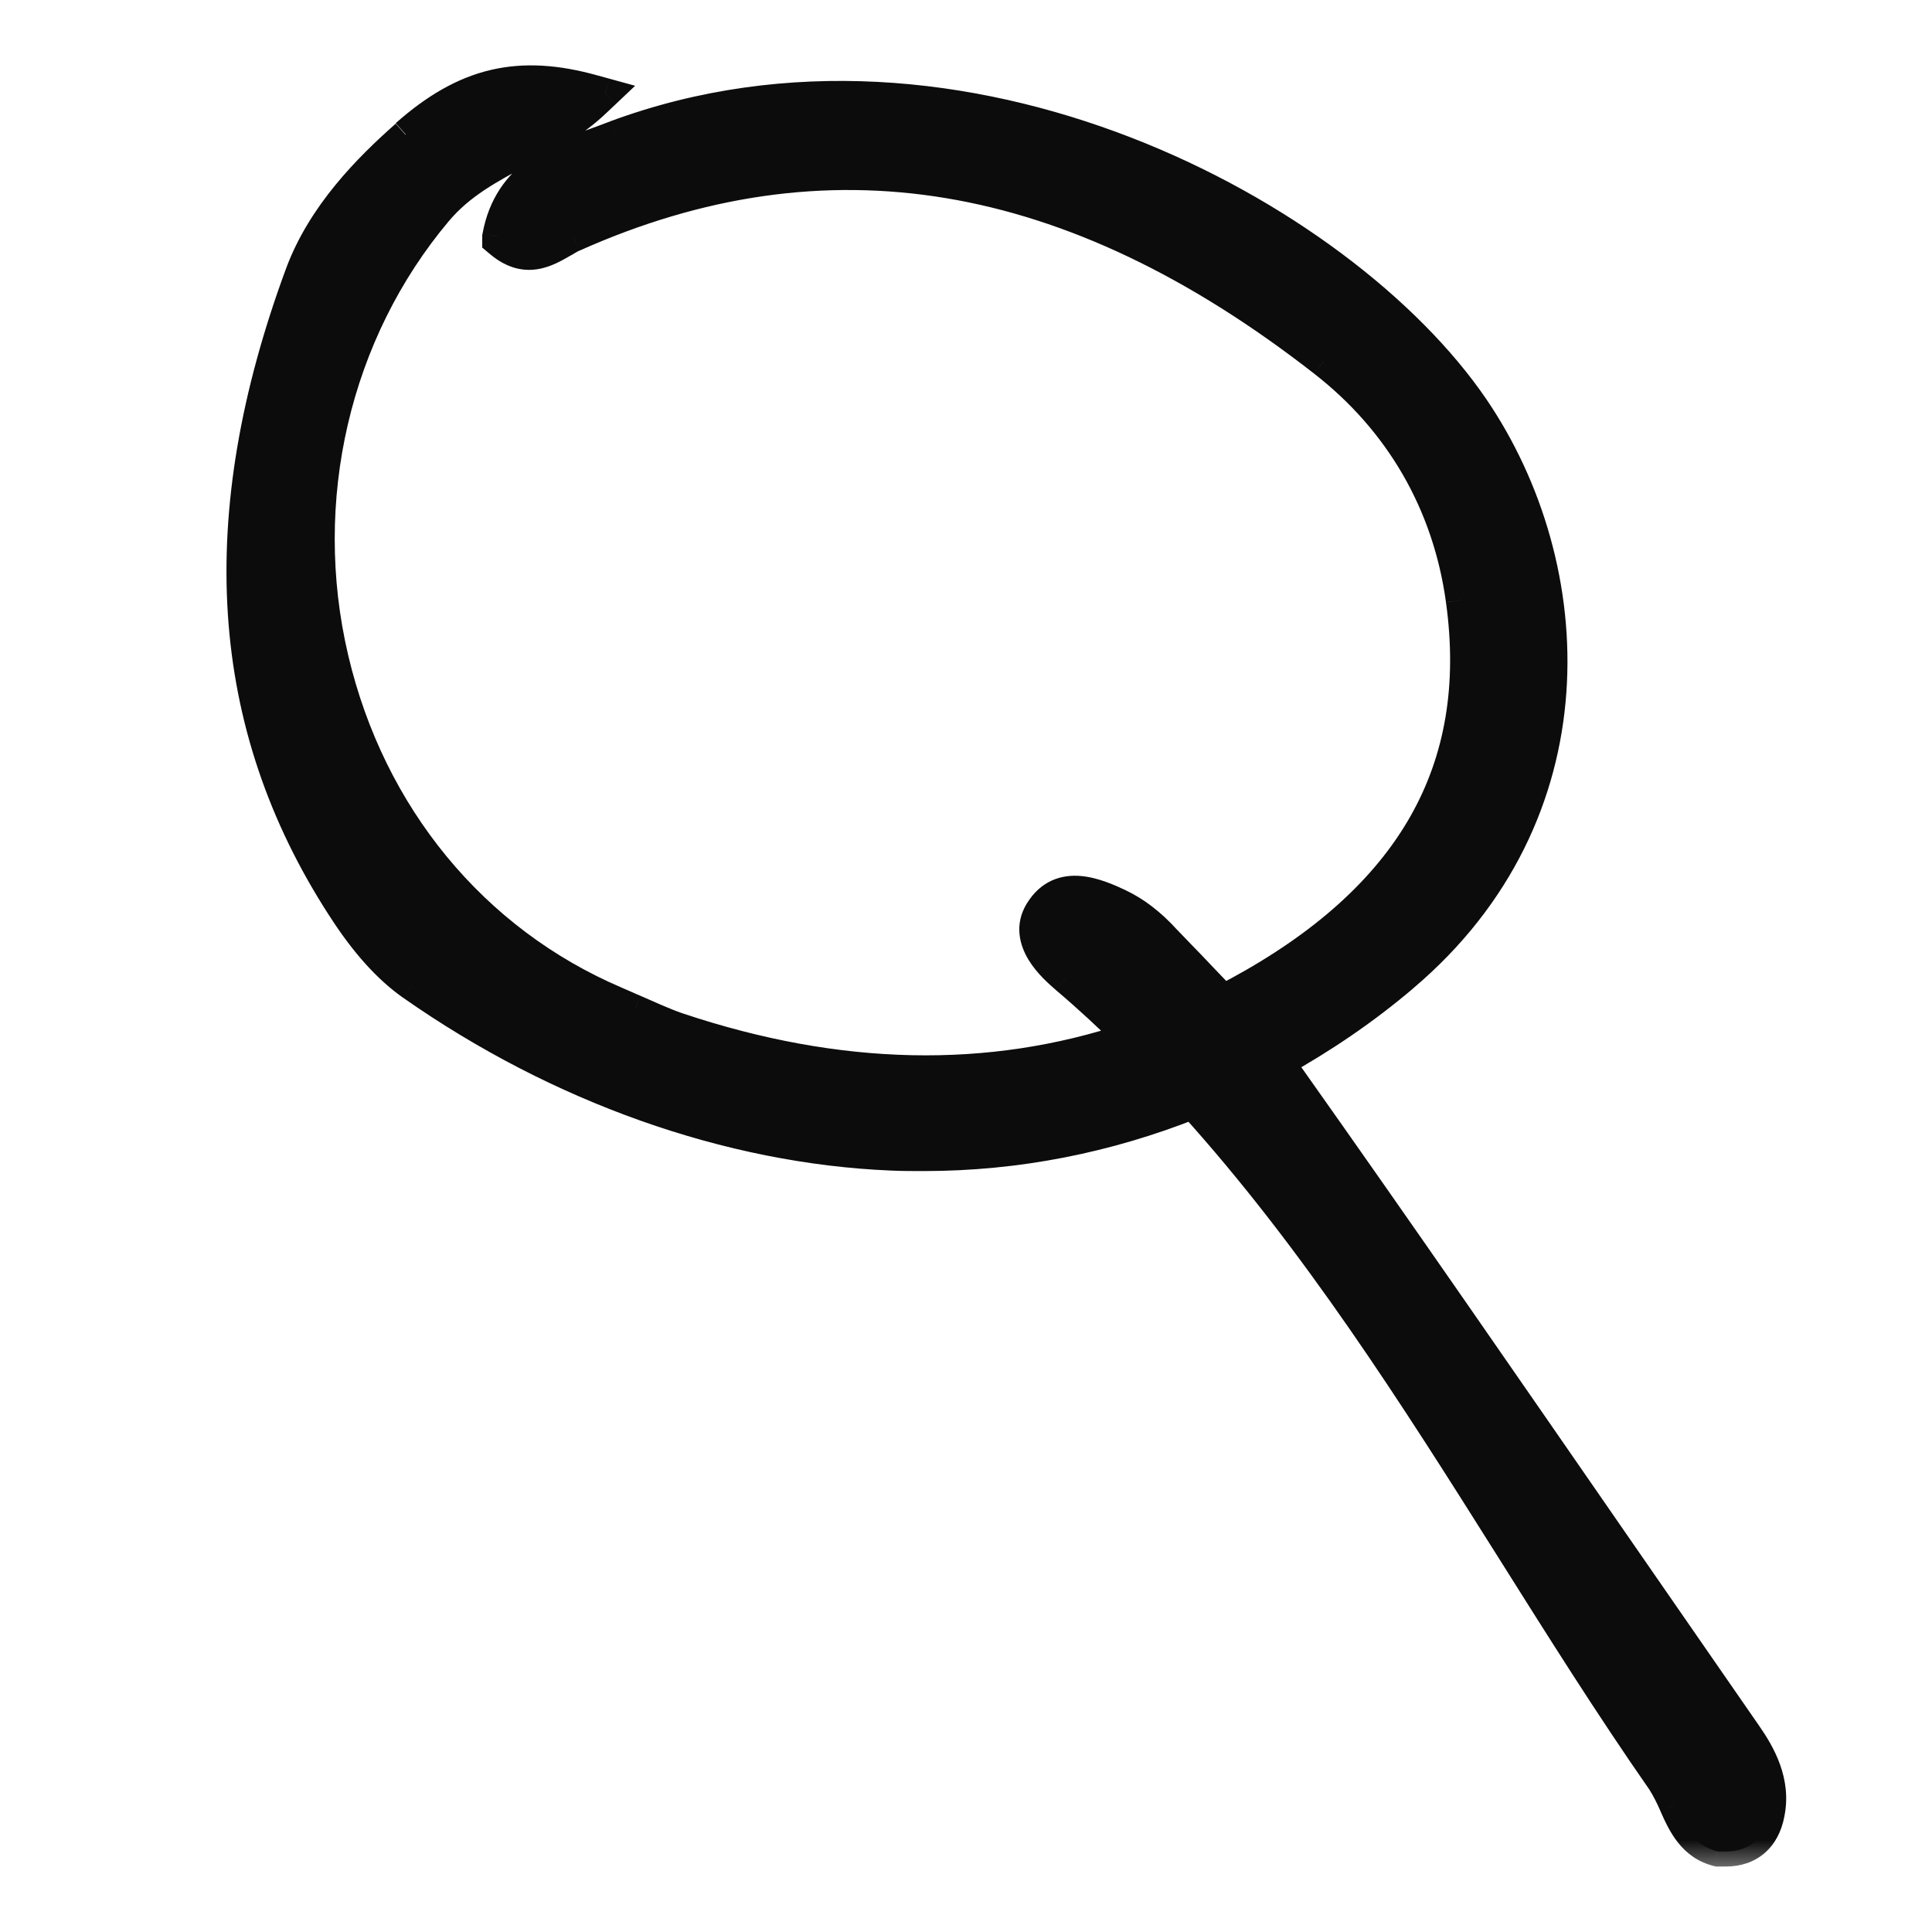 <svg xmlns="http://www.w3.org/2000/svg" fill="none" viewBox="0 0 28 28" height="28" width="28">
<mask fill="black" height="27" width="24" y="0.166" x="2.668" maskUnits="userSpaceOnUse" id="path-1-outside-1_7_35066">
<rect height="27" width="24" y="0.166" x="2.668" fill="white"></rect>
<path d="M5.88 1.948C6.74 1.187 7.527 1 8.609 1.306L8.773 1.351L8.646 1.471C8.313 1.792 7.92 2.001 7.541 2.202C7.096 2.441 6.674 2.665 6.34 3.061C4.857 4.823 4.293 7.249 4.834 9.549C5.368 11.819 6.859 13.633 8.921 14.514C9.01 14.551 9.106 14.596 9.195 14.633C9.403 14.723 9.611 14.82 9.826 14.895C12.147 15.671 14.342 15.716 16.374 15.036C16.07 14.738 15.766 14.454 15.44 14.178C15.269 14.028 14.809 13.633 15.069 13.207C15.373 12.707 15.922 12.961 16.226 13.103C16.448 13.207 16.678 13.379 16.901 13.625C17.049 13.782 17.205 13.939 17.361 14.103C17.479 14.23 17.605 14.357 17.724 14.484C17.791 14.447 17.865 14.417 17.932 14.379C20.453 13.013 21.514 11.154 21.173 8.698C20.98 7.294 20.283 6.099 19.178 5.241C15.521 2.389 11.962 1.799 8.305 3.434C8.253 3.456 8.202 3.494 8.142 3.524C7.92 3.651 7.623 3.83 7.252 3.524L7.208 3.486V3.427C7.371 2.531 8.098 2.262 8.743 2.03L8.921 1.963C13.927 0.112 19.452 3.113 21.358 5.905C22.945 8.235 23.108 11.811 20.342 14.155C19.771 14.641 19.163 15.051 18.532 15.402C18.584 15.469 18.636 15.537 18.688 15.604C20.29 17.866 21.885 20.18 23.435 22.42C24.058 23.324 24.688 24.227 25.311 25.13C25.519 25.429 25.741 25.825 25.645 26.288C25.578 26.639 25.348 26.833 25.014 26.833C24.977 26.833 24.948 26.833 24.911 26.833H24.896C24.532 26.743 24.391 26.444 24.265 26.161C24.213 26.041 24.154 25.922 24.087 25.817C23.323 24.72 22.597 23.563 21.892 22.443C20.505 20.24 19.074 17.978 17.287 15.999C16.048 16.492 14.743 16.753 13.386 16.753C13.23 16.753 13.082 16.753 12.926 16.746C10.56 16.649 8.09 15.768 5.969 14.282C5.621 14.036 5.287 13.67 4.953 13.147C3.24 10.497 3.047 7.496 4.352 3.964C4.671 3.106 5.331 2.441 5.88 1.956"></path>
</mask>
<path fill="#0C0C0C" d="M5.88 1.948C6.74 1.187 7.527 1 8.609 1.306L8.773 1.351L8.646 1.471C8.313 1.792 7.92 2.001 7.541 2.202C7.096 2.441 6.674 2.665 6.34 3.061C4.857 4.823 4.293 7.249 4.834 9.549C5.368 11.819 6.859 13.633 8.921 14.514C9.01 14.551 9.106 14.596 9.195 14.633C9.403 14.723 9.611 14.82 9.826 14.895C12.147 15.671 14.342 15.716 16.374 15.036C16.07 14.738 15.766 14.454 15.44 14.178C15.269 14.028 14.809 13.633 15.069 13.207C15.373 12.707 15.922 12.961 16.226 13.103C16.448 13.207 16.678 13.379 16.901 13.625C17.049 13.782 17.205 13.939 17.361 14.103C17.479 14.23 17.605 14.357 17.724 14.484C17.791 14.447 17.865 14.417 17.932 14.379C20.453 13.013 21.514 11.154 21.173 8.698C20.98 7.294 20.283 6.099 19.178 5.241C15.521 2.389 11.962 1.799 8.305 3.434C8.253 3.456 8.202 3.494 8.142 3.524C7.92 3.651 7.623 3.83 7.252 3.524L7.208 3.486V3.427C7.371 2.531 8.098 2.262 8.743 2.03L8.921 1.963C13.927 0.112 19.452 3.113 21.358 5.905C22.945 8.235 23.108 11.811 20.342 14.155C19.771 14.641 19.163 15.051 18.532 15.402C18.584 15.469 18.636 15.537 18.688 15.604C20.29 17.866 21.885 20.18 23.435 22.42C24.058 23.324 24.688 24.227 25.311 25.13C25.519 25.429 25.741 25.825 25.645 26.288C25.578 26.639 25.348 26.833 25.014 26.833C24.977 26.833 24.948 26.833 24.911 26.833H24.896C24.532 26.743 24.391 26.444 24.265 26.161C24.213 26.041 24.154 25.922 24.087 25.817C23.323 24.72 22.597 23.563 21.892 22.443C20.505 20.24 19.074 17.978 17.287 15.999C16.048 16.492 14.743 16.753 13.386 16.753C13.23 16.753 13.082 16.753 12.926 16.746C10.56 16.649 8.09 15.768 5.969 14.282C5.621 14.036 5.287 13.67 4.953 13.147C3.24 10.497 3.047 7.496 4.352 3.964C4.671 3.106 5.331 2.441 5.88 1.956"></path>
<path mask="url(#path-1-outside-1_7_35066)" fill="#0C0C0C" d="M8.609 1.306L8.552 1.517L8.55 1.517L8.609 1.306ZM8.773 1.351L8.83 1.14L9.205 1.243L8.923 1.51L8.773 1.351ZM8.646 1.471L8.495 1.313L8.496 1.312L8.646 1.471ZM7.541 2.202L7.438 2.009L7.439 2.009L7.541 2.202ZM6.34 3.061L6.173 2.92L6.173 2.92L6.34 3.061ZM4.834 9.549L5.047 9.499L5.047 9.499L4.834 9.549ZM8.921 14.514L8.836 14.715L8.835 14.715L8.921 14.514ZM9.195 14.633L9.28 14.431L9.282 14.432L9.195 14.633ZM9.826 14.895L9.756 15.102L9.754 15.101L9.826 14.895ZM16.374 15.036L16.528 14.88L16.782 15.13L16.444 15.244L16.374 15.036ZM15.44 14.178L15.299 14.345L15.296 14.342L15.44 14.178ZM15.069 13.207L15.256 13.321L15.256 13.321L15.069 13.207ZM16.226 13.103L16.319 12.904L16.319 12.905L16.226 13.103ZM16.901 13.625L16.742 13.776L16.739 13.772L16.901 13.625ZM17.361 14.103L17.52 13.953L17.52 13.954L17.361 14.103ZM17.724 14.484L17.831 14.675L17.681 14.758L17.564 14.633L17.724 14.484ZM17.932 14.379L17.825 14.188L17.828 14.187L17.932 14.379ZM21.173 8.698L20.956 8.728L20.956 8.727L21.173 8.698ZM19.178 5.241L19.044 5.414L19.043 5.413L19.178 5.241ZM8.305 3.434L8.395 3.634L8.392 3.635L8.305 3.434ZM8.142 3.524L8.034 3.333L8.044 3.328L8.142 3.524ZM7.252 3.524L7.113 3.692L7.112 3.691L7.252 3.524ZM7.208 3.486L7.067 3.654L6.989 3.588V3.486H7.208ZM7.208 3.427H6.989V3.407L6.993 3.387L7.208 3.427ZM8.743 2.03L8.82 2.235L8.817 2.236L8.743 2.03ZM8.921 1.963L8.844 1.759L8.845 1.758L8.921 1.963ZM21.358 5.905L21.539 5.782L21.539 5.782L21.358 5.905ZM20.342 14.155L20.2 13.989L20.201 13.989L20.342 14.155ZM18.532 15.402L18.359 15.536L18.204 15.335L18.426 15.211L18.532 15.402ZM18.688 15.604L18.861 15.47L18.867 15.477L18.688 15.604ZM23.435 22.42L23.615 22.296L23.615 22.296L23.435 22.42ZM25.311 25.13L25.131 25.255L25.131 25.255L25.311 25.13ZM25.645 26.288L25.43 26.247L25.431 26.243L25.645 26.288ZM24.896 26.833V27.051H24.869L24.843 27.045L24.896 26.833ZM24.265 26.161L24.065 26.25L24.065 26.248L24.265 26.161ZM24.087 25.817L24.267 25.692L24.272 25.7L24.087 25.817ZM21.892 22.443L22.077 22.326L22.077 22.326L21.892 22.443ZM17.287 15.999L17.206 15.796L17.347 15.74L17.449 15.853L17.287 15.999ZM12.926 16.746L12.935 16.527L12.936 16.528L12.926 16.746ZM5.969 14.282L5.844 14.461L5.843 14.461L5.969 14.282ZM4.953 13.147L5.137 13.029L5.138 13.03L4.953 13.147ZM4.352 3.964L4.147 3.888L4.147 3.888L4.352 3.964ZM5.735 1.785C6.183 1.388 6.627 1.128 7.111 1.014C7.596 0.9 8.103 0.936 8.669 1.096L8.55 1.517C8.033 1.371 7.605 1.347 7.212 1.44C6.817 1.533 6.437 1.747 6.025 2.112L5.735 1.785ZM8.667 1.095L8.83 1.14L8.715 1.562L8.552 1.517L8.667 1.095ZM8.923 1.51L8.797 1.629L8.496 1.312L8.622 1.192L8.923 1.51ZM8.798 1.628C8.439 1.974 8.019 2.196 7.644 2.395L7.439 2.009C7.821 1.806 8.186 1.61 8.495 1.313L8.798 1.628ZM7.645 2.395C7.194 2.637 6.81 2.843 6.507 3.202L6.173 2.92C6.538 2.487 6.999 2.245 7.438 2.009L7.645 2.395ZM6.507 3.202C5.07 4.909 4.521 7.264 5.047 9.499L4.622 9.599C4.065 7.234 4.644 4.736 6.173 2.92L6.507 3.202ZM5.047 9.499C5.566 11.704 7.012 13.46 9.007 14.312L8.835 14.715C6.706 13.805 5.171 11.933 4.622 9.599L5.047 9.499ZM9.006 14.312C9.052 14.332 9.101 14.353 9.147 14.373C9.193 14.394 9.238 14.414 9.28 14.431L9.111 14.835C9.064 14.815 9.015 14.794 8.97 14.773C8.923 14.753 8.878 14.733 8.836 14.715L9.006 14.312ZM9.282 14.432C9.498 14.525 9.692 14.617 9.897 14.688L9.754 15.101C9.529 15.023 9.308 14.92 9.109 14.834L9.282 14.432ZM9.895 14.687C12.178 15.451 14.324 15.491 16.305 14.829L16.444 15.244C14.361 15.94 12.116 15.891 9.756 15.102L9.895 14.687ZM16.221 15.192C15.92 14.896 15.62 14.617 15.299 14.345L15.581 14.011C15.913 14.291 16.221 14.579 16.528 14.88L16.221 15.192ZM15.296 14.342C15.214 14.271 15.03 14.114 14.906 13.91C14.778 13.698 14.694 13.401 14.882 13.093L15.256 13.321C15.184 13.439 15.201 13.552 15.28 13.682C15.364 13.82 15.495 13.936 15.584 14.013L15.296 14.342ZM14.882 13.094C14.979 12.935 15.102 12.825 15.246 12.76C15.387 12.697 15.533 12.684 15.667 12.696C15.925 12.719 16.172 12.836 16.319 12.904L16.134 13.301C15.976 13.227 15.797 13.147 15.629 13.132C15.549 13.125 15.481 13.134 15.425 13.159C15.37 13.184 15.311 13.23 15.256 13.321L14.882 13.094ZM16.319 12.905C16.572 13.024 16.825 13.215 17.063 13.479L16.739 13.772C16.532 13.543 16.325 13.391 16.133 13.301L16.319 12.905ZM17.06 13.475C17.133 13.552 17.208 13.63 17.285 13.709C17.362 13.788 17.441 13.869 17.52 13.953L17.202 14.254C17.125 14.172 17.048 14.093 16.971 14.014C16.894 13.934 16.817 13.855 16.742 13.776L17.06 13.475ZM17.52 13.954C17.578 14.016 17.639 14.078 17.7 14.142C17.761 14.205 17.823 14.27 17.884 14.334L17.564 14.633C17.506 14.571 17.446 14.509 17.385 14.445C17.324 14.382 17.262 14.317 17.201 14.252L17.52 13.954ZM17.617 14.293C17.658 14.27 17.7 14.25 17.734 14.234C17.77 14.217 17.799 14.203 17.825 14.188L18.039 14.57C17.998 14.593 17.956 14.613 17.922 14.629C17.886 14.646 17.857 14.66 17.831 14.675L17.617 14.293ZM17.828 14.187C19.064 13.517 19.924 12.736 20.436 11.839C20.946 10.944 21.121 9.916 20.956 8.728L21.389 8.668C21.566 9.936 21.381 11.065 20.816 12.056C20.252 13.044 19.321 13.875 18.036 14.572L17.828 14.187ZM20.956 8.727C20.771 7.381 20.104 6.237 19.044 5.414L19.312 5.068C20.462 5.962 21.189 7.207 21.389 8.668L20.956 8.727ZM19.043 5.413C17.236 4.004 15.465 3.163 13.706 2.871C11.948 2.579 10.188 2.832 8.395 3.634L8.216 3.234C10.079 2.401 11.927 2.132 13.777 2.439C15.626 2.746 17.463 3.626 19.312 5.068L19.043 5.413ZM8.392 3.635C8.38 3.64 8.365 3.648 8.338 3.664C8.314 3.679 8.278 3.7 8.241 3.719L8.044 3.328C8.065 3.317 8.086 3.305 8.115 3.288C8.142 3.272 8.179 3.251 8.219 3.233L8.392 3.635ZM8.251 3.714C8.147 3.773 7.981 3.873 7.785 3.902C7.572 3.935 7.343 3.882 7.113 3.692L7.391 3.355C7.532 3.471 7.637 3.482 7.72 3.47C7.821 3.455 7.914 3.402 8.034 3.334L8.251 3.714ZM7.112 3.691L7.067 3.654L7.348 3.319L7.393 3.356L7.112 3.691ZM6.989 3.486V3.427H7.426V3.486H6.989ZM6.993 3.387C7.181 2.354 8.038 2.051 8.669 1.825L8.817 2.236C8.157 2.473 7.561 2.708 7.423 3.466L6.993 3.387ZM8.666 1.826L8.844 1.759L8.998 2.168L8.82 2.235L8.666 1.826ZM8.845 1.758C11.41 0.809 14.1 1.107 16.381 1.989C18.659 2.869 20.556 4.342 21.539 5.782L21.177 6.029C20.254 4.676 18.436 3.252 16.223 2.397C14.014 1.543 11.438 1.266 8.997 2.168L8.845 1.758ZM21.539 5.782C23.175 8.183 23.353 11.89 20.483 14.322L20.201 13.989C22.863 11.732 22.716 8.287 21.177 6.029L21.539 5.782ZM20.484 14.322C19.901 14.818 19.28 15.236 18.639 15.593L18.426 15.211C19.045 14.866 19.641 14.464 20.2 13.989L20.484 14.322ZM18.706 15.268C18.732 15.302 18.758 15.336 18.784 15.369C18.809 15.403 18.835 15.436 18.861 15.47L18.515 15.738C18.489 15.704 18.463 15.67 18.437 15.637C18.411 15.603 18.385 15.569 18.359 15.536L18.706 15.268ZM18.867 15.477C20.47 17.741 22.065 20.056 23.615 22.296L23.255 22.545C21.704 20.304 20.111 17.991 18.51 15.73L18.867 15.477ZM23.615 22.296C23.926 22.747 24.239 23.199 24.553 23.651C24.866 24.102 25.179 24.554 25.491 25.006L25.131 25.255C24.82 24.803 24.506 24.352 24.193 23.9C23.88 23.448 23.566 22.996 23.255 22.544L23.615 22.296ZM25.491 25.006C25.703 25.31 25.975 25.774 25.859 26.332L25.431 26.243C25.507 25.876 25.335 25.548 25.131 25.255L25.491 25.006ZM25.86 26.328C25.819 26.542 25.725 26.727 25.572 26.858C25.419 26.989 25.225 27.051 25.014 27.051V26.614C25.137 26.614 25.225 26.579 25.287 26.526C25.35 26.472 25.404 26.384 25.43 26.247L25.86 26.328ZM25.014 27.051C25.014 27.051 25.014 27.051 25.014 27.051C25.014 27.051 25.014 27.051 25.014 27.051C25.014 27.051 25.014 27.051 25.014 27.051C25.014 27.051 25.014 27.051 25.014 27.051C25.014 27.051 25.013 27.051 25.013 27.051C25.013 27.051 25.013 27.051 25.013 27.051C25.013 27.051 25.013 27.051 25.013 27.051C25.013 27.051 25.013 27.051 25.013 27.051C25.013 27.051 25.012 27.051 25.012 27.051C25.012 27.051 25.012 27.051 25.012 27.051C25.012 27.051 25.012 27.051 25.012 27.051C25.012 27.051 25.012 27.051 25.012 27.051C25.012 27.051 25.012 27.051 25.012 27.051C25.012 27.051 25.011 27.051 25.011 27.051C25.011 27.051 25.011 27.051 25.011 27.051C25.011 27.051 25.011 27.051 25.011 27.051C25.011 27.051 25.011 27.051 25.011 27.051C25.011 27.051 25.011 27.051 25.011 27.051C25.01 27.051 25.01 27.051 25.01 27.051C25.01 27.051 25.01 27.051 25.01 27.051C25.01 27.051 25.01 27.051 25.01 27.051C25.01 27.051 25.01 27.051 25.01 27.051C25.01 27.051 25.009 27.051 25.009 27.051C25.009 27.051 25.009 27.051 25.009 27.051C25.009 27.051 25.009 27.051 25.009 27.051C25.009 27.051 25.009 27.051 25.009 27.051C25.009 27.051 25.009 27.051 25.009 27.051C25.009 27.051 25.009 27.051 25.008 27.051C25.008 27.051 25.008 27.051 25.008 27.051C25.008 27.051 25.008 27.051 25.008 27.051C25.008 27.051 25.008 27.051 25.008 27.051C25.008 27.051 25.008 27.051 25.008 27.051C25.008 27.051 25.007 27.051 25.007 27.051C25.007 27.051 25.007 27.051 25.007 27.051C25.007 27.051 25.007 27.051 25.007 27.051C25.007 27.051 25.007 27.051 25.007 27.051C25.007 27.051 25.006 27.051 25.006 27.051C25.006 27.051 25.006 27.051 25.006 27.051C25.006 27.051 25.006 27.051 25.006 27.051C25.006 27.051 25.006 27.051 25.006 27.051C25.006 27.051 25.006 27.051 25.006 27.051C25.006 27.051 25.006 27.051 25.005 27.051C25.005 27.051 25.005 27.051 25.005 27.051C25.005 27.051 25.005 27.051 25.005 27.051C25.005 27.051 25.005 27.051 25.005 27.051C25.005 27.051 25.005 27.051 25.005 27.051C25.005 27.051 25.004 27.051 25.004 27.051C25.004 27.051 25.004 27.051 25.004 27.051C25.004 27.051 25.004 27.051 25.004 27.051C25.004 27.051 25.004 27.051 25.004 27.051C25.004 27.051 25.004 27.051 25.003 27.051C25.003 27.051 25.003 27.051 25.003 27.051C25.003 27.051 25.003 27.051 25.003 27.051C25.003 27.051 25.003 27.051 25.003 27.051C25.003 27.051 25.003 27.051 25.003 27.051C25.003 27.051 25.003 27.051 25.003 27.051C25.002 27.051 25.002 27.051 25.002 27.051C25.002 27.051 25.002 27.051 25.002 27.051C25.002 27.051 25.002 27.051 25.002 27.051C25.002 27.051 25.002 27.051 25.002 27.051C25.002 27.051 25.002 27.051 25.001 27.051C25.001 27.051 25.001 27.051 25.001 27.051C25.001 27.051 25.001 27.051 25.001 27.051C25.001 27.051 25.001 27.051 25.001 27.051C25.001 27.051 25.001 27.051 25.001 27.051C25 27.051 25 27.051 25 27.051C25 27.051 25 27.051 25 27.051C25 27.051 25 27.051 25 27.051C25 27.051 25 27.051 25 27.051C25 27.051 25 27.051 25 27.051C25 27.051 24.999 27.051 24.999 27.051C24.999 27.051 24.999 27.051 24.999 27.051C24.999 27.051 24.999 27.051 24.999 27.051C24.999 27.051 24.999 27.051 24.999 27.051C24.999 27.051 24.999 27.051 24.998 27.051C24.998 27.051 24.998 27.051 24.998 27.051C24.998 27.051 24.998 27.051 24.998 27.051C24.998 27.051 24.998 27.051 24.998 27.051C24.998 27.051 24.998 27.051 24.998 27.051C24.998 27.051 24.998 27.051 24.997 27.051C24.997 27.051 24.997 27.051 24.997 27.051C24.997 27.051 24.997 27.051 24.997 27.051C24.997 27.051 24.997 27.051 24.997 27.051C24.997 27.051 24.997 27.051 24.997 27.051C24.997 27.051 24.997 27.051 24.997 27.051C24.996 27.051 24.996 27.051 24.996 27.051C24.996 27.051 24.996 27.051 24.996 27.051C24.996 27.051 24.996 27.051 24.996 27.051C24.996 27.051 24.996 27.051 24.996 27.051C24.996 27.051 24.995 27.051 24.995 27.051C24.995 27.051 24.995 27.051 24.995 27.051C24.995 27.051 24.995 27.051 24.995 27.051C24.995 27.051 24.995 27.051 24.995 27.051C24.995 27.051 24.995 27.051 24.995 27.051C24.995 27.051 24.994 27.051 24.994 27.051C24.994 27.051 24.994 27.051 24.994 27.051C24.994 27.051 24.994 27.051 24.994 27.051C24.994 27.051 24.994 27.051 24.994 27.051C24.994 27.051 24.994 27.051 24.994 27.051C24.994 27.051 24.994 27.051 24.993 27.051C24.993 27.051 24.993 27.051 24.993 27.051C24.993 27.051 24.993 27.051 24.993 27.051C24.993 27.051 24.993 27.051 24.993 27.051C24.993 27.051 24.993 27.051 24.993 27.051C24.992 27.051 24.992 27.051 24.992 27.051C24.992 27.051 24.992 27.051 24.992 27.051C24.992 27.051 24.992 27.051 24.992 27.051C24.992 27.051 24.992 27.051 24.992 27.051C24.992 27.051 24.992 27.051 24.992 27.051C24.991 27.051 24.991 27.051 24.991 27.051C24.991 27.051 24.991 27.051 24.991 27.051C24.991 27.051 24.991 27.051 24.991 27.051C24.991 27.051 24.991 27.051 24.991 27.051C24.991 27.051 24.991 27.051 24.991 27.051C24.991 27.051 24.99 27.051 24.99 27.051C24.99 27.051 24.99 27.051 24.99 27.051C24.99 27.051 24.99 27.051 24.99 27.051C24.99 27.051 24.99 27.051 24.99 27.051C24.99 27.051 24.99 27.051 24.99 27.051C24.989 27.051 24.989 27.051 24.989 27.051C24.989 27.051 24.989 27.051 24.989 27.051C24.989 27.051 24.989 27.051 24.989 27.051C24.989 27.051 24.989 27.051 24.989 27.051C24.989 27.051 24.989 27.051 24.989 27.051C24.988 27.051 24.988 27.051 24.988 27.051C24.988 27.051 24.988 27.051 24.988 27.051C24.988 27.051 24.988 27.051 24.988 27.051C24.988 27.051 24.988 27.051 24.988 27.051C24.988 27.051 24.988 27.051 24.988 27.051C24.988 27.051 24.987 27.051 24.987 27.051C24.987 27.051 24.987 27.051 24.987 27.051C24.987 27.051 24.987 27.051 24.987 27.051C24.987 27.051 24.987 27.051 24.987 27.051C24.987 27.051 24.987 27.051 24.986 27.051C24.986 27.051 24.986 27.051 24.986 27.051C24.986 27.051 24.986 27.051 24.986 27.051C24.986 27.051 24.986 27.051 24.986 27.051C24.986 27.051 24.986 27.051 24.986 27.051C24.986 27.051 24.986 27.051 24.985 27.051C24.985 27.051 24.985 27.051 24.985 27.051C24.985 27.051 24.985 27.051 24.985 27.051C24.985 27.051 24.985 27.051 24.985 27.051C24.985 27.051 24.985 27.051 24.985 27.051C24.985 27.051 24.985 27.051 24.985 27.051C24.985 27.051 24.984 27.051 24.984 27.051C24.984 27.051 24.984 27.051 24.984 27.051C24.984 27.051 24.984 27.051 24.984 27.051C24.984 27.051 24.984 27.051 24.984 27.051C24.984 27.051 24.984 27.051 24.983 27.051C24.983 27.051 24.983 27.051 24.983 27.051C24.983 27.051 24.983 27.051 24.983 27.051C24.983 27.051 24.983 27.051 24.983 27.051C24.983 27.051 24.983 27.051 24.983 27.051C24.983 27.051 24.983 27.051 24.983 27.051C24.983 27.051 24.982 27.051 24.982 27.051C24.982 27.051 24.982 27.051 24.982 27.051C24.982 27.051 24.982 27.051 24.982 27.051C24.982 27.051 24.982 27.051 24.982 27.051C24.982 27.051 24.982 27.051 24.982 27.051C24.982 27.051 24.981 27.051 24.981 27.051C24.981 27.051 24.981 27.051 24.981 27.051C24.981 27.051 24.981 27.051 24.981 27.051C24.981 27.051 24.981 27.051 24.981 27.051C24.981 27.051 24.981 27.051 24.981 27.051C24.98 27.051 24.98 27.051 24.98 27.051C24.98 27.051 24.98 27.051 24.98 27.051C24.98 27.051 24.98 27.051 24.98 27.051C24.98 27.051 24.98 27.051 24.98 27.051C24.98 27.051 24.98 27.051 24.98 27.051C24.98 27.051 24.979 27.051 24.979 27.051C24.979 27.051 24.979 27.051 24.979 27.051C24.979 27.051 24.979 27.051 24.979 27.051C24.979 27.051 24.979 27.051 24.979 27.051C24.979 27.051 24.979 27.051 24.979 27.051C24.979 27.051 24.979 27.051 24.978 27.051C24.978 27.051 24.978 27.051 24.978 27.051C24.978 27.051 24.978 27.051 24.978 27.051C24.978 27.051 24.978 27.051 24.978 27.051C24.978 27.051 24.978 27.051 24.978 27.051C24.977 27.051 24.977 27.051 24.977 27.051C24.977 27.051 24.977 27.051 24.977 27.051C24.977 27.051 24.977 27.051 24.977 27.051C24.977 27.051 24.977 27.051 24.977 27.051C24.977 27.051 24.977 27.051 24.977 27.051C24.977 27.051 24.977 27.051 24.976 27.051C24.976 27.051 24.976 27.051 24.976 27.051C24.976 27.051 24.976 27.051 24.976 27.051C24.976 27.051 24.976 27.051 24.976 27.051C24.976 27.051 24.976 27.051 24.976 27.051C24.976 27.051 24.976 27.051 24.975 27.051C24.975 27.051 24.975 27.051 24.975 27.051C24.975 27.051 24.975 27.051 24.975 27.051C24.975 27.051 24.975 27.051 24.975 27.051C24.975 27.051 24.975 27.051 24.975 27.051C24.975 27.051 24.974 27.051 24.974 27.051C24.974 27.051 24.974 27.051 24.974 27.051C24.974 27.051 24.974 27.051 24.974 27.051C24.974 27.051 24.974 27.051 24.974 27.051C24.974 27.051 24.974 27.051 24.974 27.051C24.974 27.051 24.974 27.051 24.974 27.051C24.973 27.051 24.973 27.051 24.973 27.051C24.973 27.051 24.973 27.051 24.973 27.051C24.973 27.051 24.973 27.051 24.973 27.051C24.973 27.051 24.973 27.051 24.973 27.051C24.973 27.051 24.973 27.051 24.973 27.051C24.972 27.051 24.972 27.051 24.972 27.051C24.972 27.051 24.972 27.051 24.972 27.051C24.972 27.051 24.972 27.051 24.972 27.051C24.972 27.051 24.972 27.051 24.972 27.051C24.972 27.051 24.972 27.051 24.971 27.051C24.971 27.051 24.971 27.051 24.971 27.051C24.971 27.051 24.971 27.051 24.971 27.051C24.971 27.051 24.971 27.051 24.971 27.051C24.971 27.051 24.971 27.051 24.971 27.051C24.971 27.051 24.971 27.051 24.971 27.051C24.97 27.051 24.97 27.051 24.97 27.051C24.97 27.051 24.97 27.051 24.97 27.051C24.97 27.051 24.97 27.051 24.97 27.051C24.97 27.051 24.97 27.051 24.97 27.051C24.97 27.051 24.97 27.051 24.97 27.051C24.97 27.051 24.969 27.051 24.969 27.051C24.969 27.051 24.969 27.051 24.969 27.051C24.969 27.051 24.969 27.051 24.969 27.051C24.969 27.051 24.969 27.051 24.969 27.051C24.969 27.051 24.969 27.051 24.969 27.051C24.968 27.051 24.968 27.051 24.968 27.051C24.968 27.051 24.968 27.051 24.968 27.051C24.968 27.051 24.968 27.051 24.968 27.051C24.968 27.051 24.968 27.051 24.968 27.051C24.968 27.051 24.968 27.051 24.968 27.051C24.968 27.051 24.967 27.051 24.967 27.051C24.967 27.051 24.967 27.051 24.967 27.051C24.967 27.051 24.967 27.051 24.967 27.051C24.967 27.051 24.967 27.051 24.967 27.051C24.967 27.051 24.967 27.051 24.967 27.051C24.966 27.051 24.966 27.051 24.966 27.051C24.966 27.051 24.966 27.051 24.966 27.051C24.966 27.051 24.966 27.051 24.966 27.051C24.966 27.051 24.966 27.051 24.966 27.051C24.966 27.051 24.966 27.051 24.966 27.051C24.966 27.051 24.965 27.051 24.965 27.051C24.965 27.051 24.965 27.051 24.965 27.051C24.965 27.051 24.965 27.051 24.965 27.051C24.965 27.051 24.965 27.051 24.965 27.051C24.965 27.051 24.965 27.051 24.965 27.051C24.965 27.051 24.965 27.051 24.964 27.051C24.964 27.051 24.964 27.051 24.964 27.051C24.964 27.051 24.964 27.051 24.964 27.051C24.964 27.051 24.964 27.051 24.964 27.051C24.964 27.051 24.964 27.051 24.964 27.051C24.964 27.051 24.963 27.051 24.963 27.051C24.963 27.051 24.963 27.051 24.963 27.051C24.963 27.051 24.963 27.051 24.963 27.051C24.963 27.051 24.963 27.051 24.963 27.051C24.963 27.051 24.963 27.051 24.963 27.051C24.963 27.051 24.963 27.051 24.962 27.051C24.962 27.051 24.962 27.051 24.962 27.051C24.962 27.051 24.962 27.051 24.962 27.051C24.962 27.051 24.962 27.051 24.962 27.051C24.962 27.051 24.962 27.051 24.962 27.051C24.962 27.051 24.962 27.051 24.962 27.051C24.961 27.051 24.961 27.051 24.961 27.051C24.961 27.051 24.961 27.051 24.961 27.051C24.961 27.051 24.961 27.051 24.961 27.051C24.961 27.051 24.961 27.051 24.961 27.051C24.961 27.051 24.961 27.051 24.96 27.051C24.96 27.051 24.96 27.051 24.96 27.051C24.96 27.051 24.96 27.051 24.96 27.051C24.96 27.051 24.96 27.051 24.96 27.051C24.96 27.051 24.96 27.051 24.96 27.051C24.96 27.051 24.96 27.051 24.96 27.051C24.959 27.051 24.959 27.051 24.959 27.051C24.959 27.051 24.959 27.051 24.959 27.051C24.959 27.051 24.959 27.051 24.959 27.051C24.959 27.051 24.959 27.051 24.959 27.051C24.959 27.051 24.959 27.051 24.959 27.051C24.959 27.051 24.958 27.051 24.958 27.051C24.958 27.051 24.958 27.051 24.958 27.051C24.958 27.051 24.958 27.051 24.958 27.051C24.958 27.051 24.958 27.051 24.958 27.051C24.958 27.051 24.958 27.051 24.958 27.051C24.957 27.051 24.957 27.051 24.957 27.051C24.957 27.051 24.957 27.051 24.957 27.051C24.957 27.051 24.957 27.051 24.957 27.051C24.957 27.051 24.957 27.051 24.957 27.051C24.957 27.051 24.957 27.051 24.957 27.051C24.957 27.051 24.956 27.051 24.956 27.051C24.956 27.051 24.956 27.051 24.956 27.051C24.956 27.051 24.956 27.051 24.956 27.051C24.956 27.051 24.956 27.051 24.956 27.051C24.956 27.051 24.956 27.051 24.956 27.051C24.956 27.051 24.956 27.051 24.955 27.051C24.955 27.051 24.955 27.051 24.955 27.051C24.955 27.051 24.955 27.051 24.955 27.051C24.955 27.051 24.955 27.051 24.955 27.051C24.955 27.051 24.955 27.051 24.955 27.051C24.955 27.051 24.954 27.051 24.954 27.051C24.954 27.051 24.954 27.051 24.954 27.051C24.954 27.051 24.954 27.051 24.954 27.051C24.954 27.051 24.954 27.051 24.954 27.051C24.954 27.051 24.954 27.051 24.954 27.051C24.954 27.051 24.953 27.051 24.953 27.051C24.953 27.051 24.953 27.051 24.953 27.051C24.953 27.051 24.953 27.051 24.953 27.051C24.953 27.051 24.953 27.051 24.953 27.051C24.953 27.051 24.953 27.051 24.953 27.051C24.953 27.051 24.953 27.051 24.953 27.051C24.952 27.051 24.952 27.051 24.952 27.051C24.952 27.051 24.952 27.051 24.952 27.051C24.952 27.051 24.952 27.051 24.952 27.051C24.952 27.051 24.952 27.051 24.952 27.051C24.952 27.051 24.952 27.051 24.951 27.051C24.951 27.051 24.951 27.051 24.951 27.051C24.951 27.051 24.951 27.051 24.951 27.051C24.951 27.051 24.951 27.051 24.951 27.051C24.951 27.051 24.951 27.051 24.951 27.051C24.951 27.051 24.951 27.051 24.951 27.051C24.951 27.051 24.95 27.051 24.95 27.051C24.95 27.051 24.95 27.051 24.95 27.051C24.95 27.051 24.95 27.051 24.95 27.051C24.95 27.051 24.95 27.051 24.95 27.051C24.95 27.051 24.95 27.051 24.95 27.051C24.95 27.051 24.949 27.051 24.949 27.051C24.949 27.051 24.949 27.051 24.949 27.051C24.949 27.051 24.949 27.051 24.949 27.051C24.949 27.051 24.949 27.051 24.949 27.051C24.949 27.051 24.949 27.051 24.949 27.051C24.948 27.051 24.948 27.051 24.948 27.051C24.948 27.051 24.948 27.051 24.948 27.051C24.948 27.051 24.948 27.051 24.948 27.051C24.948 27.051 24.948 27.051 24.948 27.051C24.948 27.051 24.948 27.051 24.948 27.051C24.948 27.051 24.947 27.051 24.947 27.051C24.947 27.051 24.947 27.051 24.947 27.051C24.947 27.051 24.947 27.051 24.947 27.051C24.947 27.051 24.947 27.051 24.947 27.051C24.947 27.051 24.947 27.051 24.947 27.051C24.947 27.051 24.947 27.051 24.946 27.051C24.946 27.051 24.946 27.051 24.946 27.051C24.946 27.051 24.946 27.051 24.946 27.051C24.946 27.051 24.946 27.051 24.946 27.051C24.946 27.051 24.946 27.051 24.946 27.051C24.945 27.051 24.945 27.051 24.945 27.051C24.945 27.051 24.945 27.051 24.945 27.051C24.945 27.051 24.945 27.051 24.945 27.051C24.945 27.051 24.945 27.051 24.945 27.051C24.945 27.051 24.945 27.051 24.945 27.051C24.945 27.051 24.945 27.051 24.944 27.051C24.944 27.051 24.944 27.051 24.944 27.051C24.944 27.051 24.944 27.051 24.944 27.051C24.944 27.051 24.944 27.051 24.944 27.051C24.944 27.051 24.944 27.051 24.944 27.051C24.944 27.051 24.944 27.051 24.943 27.051C24.943 27.051 24.943 27.051 24.943 27.051C24.943 27.051 24.943 27.051 24.943 27.051C24.943 27.051 24.943 27.051 24.943 27.051C24.943 27.051 24.943 27.051 24.943 27.051C24.943 27.051 24.942 27.051 24.942 27.051C24.942 27.051 24.942 27.051 24.942 27.051C24.942 27.051 24.942 27.051 24.942 27.051C24.942 27.051 24.942 27.051 24.942 27.051C24.942 27.051 24.942 27.051 24.942 27.051C24.942 27.051 24.942 27.051 24.941 27.051C24.941 27.051 24.941 27.051 24.941 27.051C24.941 27.051 24.941 27.051 24.941 27.051C24.941 27.051 24.941 27.051 24.941 27.051C24.941 27.051 24.941 27.051 24.941 27.051C24.941 27.051 24.941 27.051 24.94 27.051C24.94 27.051 24.94 27.051 24.94 27.051C24.94 27.051 24.94 27.051 24.94 27.051C24.94 27.051 24.94 27.051 24.94 27.051C24.94 27.051 24.94 27.051 24.94 27.051C24.94 27.051 24.939 27.051 24.939 27.051C24.939 27.051 24.939 27.051 24.939 27.051C24.939 27.051 24.939 27.051 24.939 27.051C24.939 27.051 24.939 27.051 24.939 27.051C24.939 27.051 24.939 27.051 24.939 27.051C24.939 27.051 24.939 27.051 24.938 27.051C24.938 27.051 24.938 27.051 24.938 27.051C24.938 27.051 24.938 27.051 24.938 27.051C24.938 27.051 24.938 27.051 24.938 27.051C24.938 27.051 24.938 27.051 24.938 27.051C24.938 27.051 24.938 27.051 24.937 27.051C24.937 27.051 24.937 27.051 24.937 27.051C24.937 27.051 24.937 27.051 24.937 27.051C24.937 27.051 24.937 27.051 24.937 27.051C24.937 27.051 24.937 27.051 24.937 27.051C24.937 27.051 24.936 27.051 24.936 27.051C24.936 27.051 24.936 27.051 24.936 27.051C24.936 27.051 24.936 27.051 24.936 27.051C24.936 27.051 24.936 27.051 24.936 27.051C24.936 27.051 24.936 27.051 24.936 27.051C24.936 27.051 24.936 27.051 24.935 27.051C24.935 27.051 24.935 27.051 24.935 27.051C24.935 27.051 24.935 27.051 24.935 27.051C24.935 27.051 24.935 27.051 24.935 27.051C24.935 27.051 24.935 27.051 24.935 27.051C24.934 27.051 24.934 27.051 24.934 27.051C24.934 27.051 24.934 27.051 24.934 27.051C24.934 27.051 24.934 27.051 24.934 27.051C24.934 27.051 24.934 27.051 24.934 27.051C24.934 27.051 24.934 27.051 24.934 27.051C24.933 27.051 24.933 27.051 24.933 27.051C24.933 27.051 24.933 27.051 24.933 27.051C24.933 27.051 24.933 27.051 24.933 27.051C24.933 27.051 24.933 27.051 24.933 27.051C24.933 27.051 24.933 27.051 24.933 27.051C24.933 27.051 24.932 27.051 24.932 27.051C24.932 27.051 24.932 27.051 24.932 27.051C24.932 27.051 24.932 27.051 24.932 27.051C24.932 27.051 24.932 27.051 24.932 27.051C24.932 27.051 24.932 27.051 24.932 27.051C24.931 27.051 24.931 27.051 24.931 27.051C24.931 27.051 24.931 27.051 24.931 27.051C24.931 27.051 24.931 27.051 24.931 27.051C24.931 27.051 24.931 27.051 24.931 27.051C24.931 27.051 24.931 27.051 24.93 27.051C24.93 27.051 24.93 27.051 24.93 27.051C24.93 27.051 24.93 27.051 24.93 27.051C24.93 27.051 24.93 27.051 24.93 27.051C24.93 27.051 24.93 27.051 24.93 27.051C24.93 27.051 24.93 27.051 24.93 27.051C24.93 27.051 24.929 27.051 24.929 27.051C24.929 27.051 24.929 27.051 24.929 27.051C24.929 27.051 24.929 27.051 24.929 27.051C24.929 27.051 24.929 27.051 24.929 27.051C24.929 27.051 24.929 27.051 24.928 27.051C24.928 27.051 24.928 27.051 24.928 27.051C24.928 27.051 24.928 27.051 24.928 27.051C24.928 27.051 24.928 27.051 24.928 27.051C24.928 27.051 24.928 27.051 24.928 27.051C24.928 27.051 24.927 27.051 24.927 27.051C24.927 27.051 24.927 27.051 24.927 27.051C24.927 27.051 24.927 27.051 24.927 27.051C24.927 27.051 24.927 27.051 24.927 27.051C24.927 27.051 24.927 27.051 24.927 27.051C24.927 27.051 24.927 27.051 24.926 27.051C24.926 27.051 24.926 27.051 24.926 27.051C24.926 27.051 24.926 27.051 24.926 27.051C24.926 27.051 24.926 27.051 24.926 27.051C24.926 27.051 24.926 27.051 24.926 27.051C24.925 27.051 24.925 27.051 24.925 27.051C24.925 27.051 24.925 27.051 24.925 27.051C24.925 27.051 24.925 27.051 24.925 27.051C24.925 27.051 24.925 27.051 24.925 27.051C24.925 27.051 24.925 27.051 24.925 27.051C24.924 27.051 24.924 27.051 24.924 27.051C24.924 27.051 24.924 27.051 24.924 27.051C24.924 27.051 24.924 27.051 24.924 27.051C24.924 27.051 24.924 27.051 24.924 27.051C24.924 27.051 24.924 27.051 24.924 27.051C24.924 27.051 24.923 27.051 24.923 27.051C24.923 27.051 24.923 27.051 24.923 27.051C24.923 27.051 24.923 27.051 24.923 27.051C24.923 27.051 24.923 27.051 24.923 27.051C24.923 27.051 24.923 27.051 24.922 27.051C24.922 27.051 24.922 27.051 24.922 27.051C24.922 27.051 24.922 27.051 24.922 27.051C24.922 27.051 24.922 27.051 24.922 27.051C24.922 27.051 24.922 27.051 24.922 27.051C24.922 27.051 24.922 27.051 24.921 27.051C24.921 27.051 24.921 27.051 24.921 27.051C24.921 27.051 24.921 27.051 24.921 27.051C24.921 27.051 24.921 27.051 24.921 27.051C24.921 27.051 24.921 27.051 24.921 27.051C24.921 27.051 24.921 27.051 24.92 27.051C24.92 27.051 24.92 27.051 24.92 27.051C24.92 27.051 24.92 27.051 24.92 27.051C24.92 27.051 24.92 27.051 24.92 27.051C24.92 27.051 24.92 27.051 24.92 27.051C24.919 27.051 24.919 27.051 24.919 27.051C24.919 27.051 24.919 27.051 24.919 27.051C24.919 27.051 24.919 27.051 24.919 27.051C24.919 27.051 24.919 27.051 24.919 27.051C24.919 27.051 24.919 27.051 24.919 27.051C24.918 27.051 24.918 27.051 24.918 27.051C24.918 27.051 24.918 27.051 24.918 27.051C24.918 27.051 24.918 27.051 24.918 27.051C24.918 27.051 24.918 27.051 24.918 27.051C24.918 27.051 24.918 27.051 24.917 27.051C24.917 27.051 24.917 27.051 24.917 27.051C24.917 27.051 24.917 27.051 24.917 27.051C24.917 27.051 24.917 27.051 24.917 27.051C24.917 27.051 24.917 27.051 24.917 27.051C24.916 27.051 24.916 27.051 24.916 27.051C24.916 27.051 24.916 27.051 24.916 27.051C24.916 27.051 24.916 27.051 24.916 27.051C24.916 27.051 24.916 27.051 24.916 27.051C24.916 27.051 24.916 27.051 24.916 27.051C24.916 27.051 24.915 27.051 24.915 27.051C24.915 27.051 24.915 27.051 24.915 27.051C24.915 27.051 24.915 27.051 24.915 27.051C24.915 27.051 24.915 27.051 24.915 27.051C24.915 27.051 24.915 27.051 24.915 27.051C24.914 27.051 24.914 27.051 24.914 27.051C24.914 27.051 24.914 27.051 24.914 27.051C24.914 27.051 24.914 27.051 24.914 27.051C24.914 27.051 24.914 27.051 24.914 27.051C24.913 27.051 24.913 27.051 24.913 27.051C24.913 27.051 24.913 27.051 24.913 27.051C24.913 27.051 24.913 27.051 24.913 27.051C24.913 27.051 24.913 27.051 24.913 27.051C24.913 27.051 24.913 27.051 24.913 27.051C24.912 27.051 24.912 27.051 24.912 27.051C24.912 27.051 24.912 27.051 24.912 27.051C24.912 27.051 24.912 27.051 24.912 27.051C24.912 27.051 24.912 27.051 24.912 27.051C24.912 27.051 24.912 27.051 24.911 27.051C24.911 27.051 24.911 27.051 24.911 27.051C24.911 27.051 24.911 27.051 24.911 27.051C24.911 27.051 24.911 27.051 24.911 27.051C24.911 27.051 24.911 27.051 24.911 27.051V26.614C24.911 26.614 24.911 26.614 24.911 26.614C24.911 26.614 24.911 26.614 24.911 26.614C24.911 26.614 24.911 26.614 24.911 26.614C24.911 26.614 24.911 26.614 24.911 26.614C24.912 26.614 24.912 26.614 24.912 26.614C24.912 26.614 24.912 26.614 24.912 26.614C24.912 26.614 24.912 26.614 24.912 26.614C24.912 26.614 24.912 26.614 24.912 26.614C24.912 26.614 24.912 26.614 24.913 26.614C24.913 26.614 24.913 26.614 24.913 26.614C24.913 26.614 24.913 26.614 24.913 26.614C24.913 26.614 24.913 26.614 24.913 26.614C24.913 26.614 24.913 26.614 24.913 26.614C24.913 26.614 24.913 26.614 24.914 26.614C24.914 26.614 24.914 26.614 24.914 26.614C24.914 26.614 24.914 26.614 24.914 26.614C24.914 26.614 24.914 26.614 24.914 26.614C24.914 26.614 24.914 26.614 24.915 26.614C24.915 26.614 24.915 26.614 24.915 26.614C24.915 26.614 24.915 26.614 24.915 26.614C24.915 26.614 24.915 26.614 24.915 26.614C24.915 26.614 24.915 26.614 24.915 26.614C24.915 26.614 24.916 26.614 24.916 26.614C24.916 26.614 24.916 26.614 24.916 26.614C24.916 26.614 24.916 26.614 24.916 26.614C24.916 26.614 24.916 26.614 24.916 26.614C24.916 26.614 24.916 26.614 24.916 26.614C24.916 26.614 24.916 26.614 24.917 26.614C24.917 26.614 24.917 26.614 24.917 26.614C24.917 26.614 24.917 26.614 24.917 26.614C24.917 26.614 24.917 26.614 24.917 26.614C24.917 26.614 24.917 26.614 24.917 26.614C24.918 26.614 24.918 26.614 24.918 26.614C24.918 26.614 24.918 26.614 24.918 26.614C24.918 26.614 24.918 26.614 24.918 26.614C24.918 26.614 24.918 26.614 24.918 26.614C24.918 26.614 24.918 26.614 24.919 26.614C24.919 26.614 24.919 26.614 24.919 26.614C24.919 26.614 24.919 26.614 24.919 26.614C24.919 26.614 24.919 26.614 24.919 26.614C24.919 26.614 24.919 26.614 24.919 26.614C24.919 26.614 24.919 26.614 24.92 26.614C24.92 26.614 24.92 26.614 24.92 26.614C24.92 26.614 24.92 26.614 24.92 26.614C24.92 26.614 24.92 26.614 24.92 26.614C24.92 26.614 24.92 26.614 24.92 26.614C24.921 26.614 24.921 26.614 24.921 26.614C24.921 26.614 24.921 26.614 24.921 26.614C24.921 26.614 24.921 26.614 24.921 26.614C24.921 26.614 24.921 26.614 24.921 26.614C24.921 26.614 24.921 26.614 24.921 26.614C24.922 26.614 24.922 26.614 24.922 26.614C24.922 26.614 24.922 26.614 24.922 26.614C24.922 26.614 24.922 26.614 24.922 26.614C24.922 26.614 24.922 26.614 24.922 26.614C24.922 26.614 24.922 26.614 24.922 26.614C24.923 26.614 24.923 26.614 24.923 26.614C24.923 26.614 24.923 26.614 24.923 26.614C24.923 26.614 24.923 26.614 24.923 26.614C24.923 26.614 24.923 26.614 24.923 26.614C24.923 26.614 24.924 26.614 24.924 26.614C24.924 26.614 24.924 26.614 24.924 26.614C24.924 26.614 24.924 26.614 24.924 26.614C24.924 26.614 24.924 26.614 24.924 26.614C24.924 26.614 24.924 26.614 24.924 26.614C24.924 26.614 24.924 26.614 24.925 26.614C24.925 26.614 24.925 26.614 24.925 26.614C24.925 26.614 24.925 26.614 24.925 26.614C24.925 26.614 24.925 26.614 24.925 26.614C24.925 26.614 24.925 26.614 24.925 26.614C24.925 26.614 24.925 26.614 24.926 26.614C24.926 26.614 24.926 26.614 24.926 26.614C24.926 26.614 24.926 26.614 24.926 26.614C24.926 26.614 24.926 26.614 24.926 26.614C24.926 26.614 24.926 26.614 24.926 26.614C24.927 26.614 24.927 26.614 24.927 26.614C24.927 26.614 24.927 26.614 24.927 26.614C24.927 26.614 24.927 26.614 24.927 26.614C24.927 26.614 24.927 26.614 24.927 26.614C24.927 26.614 24.927 26.614 24.927 26.614C24.927 26.614 24.928 26.614 24.928 26.614C24.928 26.614 24.928 26.614 24.928 26.614C24.928 26.614 24.928 26.614 24.928 26.614C24.928 26.614 24.928 26.614 24.928 26.614C24.928 26.614 24.928 26.614 24.928 26.614C24.929 26.614 24.929 26.614 24.929 26.614C24.929 26.614 24.929 26.614 24.929 26.614C24.929 26.614 24.929 26.614 24.929 26.614C24.929 26.614 24.929 26.614 24.929 26.614C24.929 26.614 24.93 26.614 24.93 26.614C24.93 26.614 24.93 26.614 24.93 26.614C24.93 26.614 24.93 26.614 24.93 26.614C24.93 26.614 24.93 26.614 24.93 26.614C24.93 26.614 24.93 26.614 24.93 26.614C24.93 26.614 24.93 26.614 24.93 26.614C24.931 26.614 24.931 26.614 24.931 26.614C24.931 26.614 24.931 26.614 24.931 26.614C24.931 26.614 24.931 26.614 24.931 26.614C24.931 26.614 24.931 26.614 24.931 26.614C24.931 26.614 24.931 26.614 24.932 26.614C24.932 26.614 24.932 26.614 24.932 26.614C24.932 26.614 24.932 26.614 24.932 26.614C24.932 26.614 24.932 26.614 24.932 26.614C24.932 26.614 24.932 26.614 24.932 26.614C24.932 26.614 24.933 26.614 24.933 26.614C24.933 26.614 24.933 26.614 24.933 26.614C24.933 26.614 24.933 26.614 24.933 26.614C24.933 26.614 24.933 26.614 24.933 26.614C24.933 26.614 24.933 26.614 24.933 26.614C24.933 26.614 24.933 26.614 24.934 26.614C24.934 26.614 24.934 26.614 24.934 26.614C24.934 26.614 24.934 26.614 24.934 26.614C24.934 26.614 24.934 26.614 24.934 26.614C24.934 26.614 24.934 26.614 24.934 26.614C24.934 26.614 24.934 26.614 24.935 26.614C24.935 26.614 24.935 26.614 24.935 26.614C24.935 26.614 24.935 26.614 24.935 26.614C24.935 26.614 24.935 26.614 24.935 26.614C24.935 26.614 24.935 26.614 24.935 26.614C24.936 26.614 24.936 26.614 24.936 26.614C24.936 26.614 24.936 26.614 24.936 26.614C24.936 26.614 24.936 26.614 24.936 26.614C24.936 26.614 24.936 26.614 24.936 26.614C24.936 26.614 24.936 26.614 24.936 26.614C24.936 26.614 24.937 26.614 24.937 26.614C24.937 26.614 24.937 26.614 24.937 26.614C24.937 26.614 24.937 26.614 24.937 26.614C24.937 26.614 24.937 26.614 24.937 26.614C24.937 26.614 24.937 26.614 24.937 26.614C24.938 26.614 24.938 26.614 24.938 26.614C24.938 26.614 24.938 26.614 24.938 26.614C24.938 26.614 24.938 26.614 24.938 26.614C24.938 26.614 24.938 26.614 24.938 26.614C24.938 26.614 24.938 26.614 24.938 26.614C24.939 26.614 24.939 26.614 24.939 26.614C24.939 26.614 24.939 26.614 24.939 26.614C24.939 26.614 24.939 26.614 24.939 26.614C24.939 26.614 24.939 26.614 24.939 26.614C24.939 26.614 24.939 26.614 24.939 26.614C24.939 26.614 24.94 26.614 24.94 26.614C24.94 26.614 24.94 26.614 24.94 26.614C24.94 26.614 24.94 26.614 24.94 26.614C24.94 26.614 24.94 26.614 24.94 26.614C24.94 26.614 24.94 26.614 24.94 26.614C24.941 26.614 24.941 26.614 24.941 26.614C24.941 26.614 24.941 26.614 24.941 26.614C24.941 26.614 24.941 26.614 24.941 26.614C24.941 26.614 24.941 26.614 24.941 26.614C24.941 26.614 24.941 26.614 24.941 26.614C24.942 26.614 24.942 26.614 24.942 26.614C24.942 26.614 24.942 26.614 24.942 26.614C24.942 26.614 24.942 26.614 24.942 26.614C24.942 26.614 24.942 26.614 24.942 26.614C24.942 26.614 24.942 26.614 24.942 26.614C24.942 26.614 24.943 26.614 24.943 26.614C24.943 26.614 24.943 26.614 24.943 26.614C24.943 26.614 24.943 26.614 24.943 26.614C24.943 26.614 24.943 26.614 24.943 26.614C24.943 26.614 24.943 26.614 24.943 26.614C24.944 26.614 24.944 26.614 24.944 26.614C24.944 26.614 24.944 26.614 24.944 26.614C24.944 26.614 24.944 26.614 24.944 26.614C24.944 26.614 24.944 26.614 24.944 26.614C24.944 26.614 24.944 26.614 24.944 26.614C24.945 26.614 24.945 26.614 24.945 26.614C24.945 26.614 24.945 26.614 24.945 26.614C24.945 26.614 24.945 26.614 24.945 26.614C24.945 26.614 24.945 26.614 24.945 26.614C24.945 26.614 24.945 26.614 24.945 26.614C24.945 26.614 24.945 26.614 24.946 26.614C24.946 26.614 24.946 26.614 24.946 26.614C24.946 26.614 24.946 26.614 24.946 26.614C24.946 26.614 24.946 26.614 24.946 26.614C24.946 26.614 24.946 26.614 24.946 26.614C24.947 26.614 24.947 26.614 24.947 26.614C24.947 26.614 24.947 26.614 24.947 26.614C24.947 26.614 24.947 26.614 24.947 26.614C24.947 26.614 24.947 26.614 24.947 26.614C24.947 26.614 24.947 26.614 24.947 26.614C24.947 26.614 24.948 26.614 24.948 26.614C24.948 26.614 24.948 26.614 24.948 26.614C24.948 26.614 24.948 26.614 24.948 26.614C24.948 26.614 24.948 26.614 24.948 26.614C24.948 26.614 24.948 26.614 24.948 26.614C24.948 26.614 24.948 26.614 24.949 26.614C24.949 26.614 24.949 26.614 24.949 26.614C24.949 26.614 24.949 26.614 24.949 26.614C24.949 26.614 24.949 26.614 24.949 26.614C24.949 26.614 24.949 26.614 24.949 26.614C24.949 26.614 24.95 26.614 24.95 26.614C24.95 26.614 24.95 26.614 24.95 26.614C24.95 26.614 24.95 26.614 24.95 26.614C24.95 26.614 24.95 26.614 24.95 26.614C24.95 26.614 24.95 26.614 24.95 26.614C24.95 26.614 24.951 26.614 24.951 26.614C24.951 26.614 24.951 26.614 24.951 26.614C24.951 26.614 24.951 26.614 24.951 26.614C24.951 26.614 24.951 26.614 24.951 26.614C24.951 26.614 24.951 26.614 24.951 26.614C24.951 26.614 24.951 26.614 24.951 26.614C24.952 26.614 24.952 26.614 24.952 26.614C24.952 26.614 24.952 26.614 24.952 26.614C24.952 26.614 24.952 26.614 24.952 26.614C24.952 26.614 24.952 26.614 24.952 26.614C24.952 26.614 24.952 26.614 24.953 26.614C24.953 26.614 24.953 26.614 24.953 26.614C24.953 26.614 24.953 26.614 24.953 26.614C24.953 26.614 24.953 26.614 24.953 26.614C24.953 26.614 24.953 26.614 24.953 26.614C24.953 26.614 24.953 26.614 24.953 26.614C24.953 26.614 24.954 26.614 24.954 26.614C24.954 26.614 24.954 26.614 24.954 26.614C24.954 26.614 24.954 26.614 24.954 26.614C24.954 26.614 24.954 26.614 24.954 26.614C24.954 26.614 24.954 26.614 24.954 26.614C24.954 26.614 24.955 26.614 24.955 26.614C24.955 26.614 24.955 26.614 24.955 26.614C24.955 26.614 24.955 26.614 24.955 26.614C24.955 26.614 24.955 26.614 24.955 26.614C24.955 26.614 24.955 26.614 24.955 26.614C24.956 26.614 24.956 26.614 24.956 26.614C24.956 26.614 24.956 26.614 24.956 26.614C24.956 26.614 24.956 26.614 24.956 26.614C24.956 26.614 24.956 26.614 24.956 26.614C24.956 26.614 24.956 26.614 24.956 26.614C24.956 26.614 24.957 26.614 24.957 26.614C24.957 26.614 24.957 26.614 24.957 26.614C24.957 26.614 24.957 26.614 24.957 26.614C24.957 26.614 24.957 26.614 24.957 26.614C24.957 26.614 24.957 26.614 24.957 26.614C24.957 26.614 24.957 26.614 24.958 26.614C24.958 26.614 24.958 26.614 24.958 26.614C24.958 26.614 24.958 26.614 24.958 26.614C24.958 26.614 24.958 26.614 24.958 26.614C24.958 26.614 24.958 26.614 24.958 26.614C24.958 26.614 24.959 26.614 24.959 26.614C24.959 26.614 24.959 26.614 24.959 26.614C24.959 26.614 24.959 26.614 24.959 26.614C24.959 26.614 24.959 26.614 24.959 26.614C24.959 26.614 24.959 26.614 24.959 26.614C24.959 26.614 24.959 26.614 24.96 26.614C24.96 26.614 24.96 26.614 24.96 26.614C24.96 26.614 24.96 26.614 24.96 26.614C24.96 26.614 24.96 26.614 24.96 26.614C24.96 26.614 24.96 26.614 24.96 26.614C24.96 26.614 24.96 26.614 24.96 26.614C24.961 26.614 24.961 26.614 24.961 26.614C24.961 26.614 24.961 26.614 24.961 26.614C24.961 26.614 24.961 26.614 24.961 26.614C24.961 26.614 24.961 26.614 24.961 26.614C24.961 26.614 24.961 26.614 24.962 26.614C24.962 26.614 24.962 26.614 24.962 26.614C24.962 26.614 24.962 26.614 24.962 26.614C24.962 26.614 24.962 26.614 24.962 26.614C24.962 26.614 24.962 26.614 24.962 26.614C24.962 26.614 24.962 26.614 24.962 26.614C24.963 26.614 24.963 26.614 24.963 26.614C24.963 26.614 24.963 26.614 24.963 26.614C24.963 26.614 24.963 26.614 24.963 26.614C24.963 26.614 24.963 26.614 24.963 26.614C24.963 26.614 24.963 26.614 24.963 26.614C24.963 26.614 24.964 26.614 24.964 26.614C24.964 26.614 24.964 26.614 24.964 26.614C24.964 26.614 24.964 26.614 24.964 26.614C24.964 26.614 24.964 26.614 24.964 26.614C24.964 26.614 24.964 26.614 24.964 26.614C24.965 26.614 24.965 26.614 24.965 26.614C24.965 26.614 24.965 26.614 24.965 26.614C24.965 26.614 24.965 26.614 24.965 26.614C24.965 26.614 24.965 26.614 24.965 26.614C24.965 26.614 24.965 26.614 24.965 26.614C24.965 26.614 24.966 26.614 24.966 26.614C24.966 26.614 24.966 26.614 24.966 26.614C24.966 26.614 24.966 26.614 24.966 26.614C24.966 26.614 24.966 26.614 24.966 26.614C24.966 26.614 24.966 26.614 24.966 26.614C24.966 26.614 24.966 26.614 24.967 26.614C24.967 26.614 24.967 26.614 24.967 26.614C24.967 26.614 24.967 26.614 24.967 26.614C24.967 26.614 24.967 26.614 24.967 26.614C24.967 26.614 24.967 26.614 24.967 26.614C24.967 26.614 24.968 26.614 24.968 26.614C24.968 26.614 24.968 26.614 24.968 26.614C24.968 26.614 24.968 26.614 24.968 26.614C24.968 26.614 24.968 26.614 24.968 26.614C24.968 26.614 24.968 26.614 24.968 26.614C24.968 26.614 24.968 26.614 24.969 26.614C24.969 26.614 24.969 26.614 24.969 26.614C24.969 26.614 24.969 26.614 24.969 26.614C24.969 26.614 24.969 26.614 24.969 26.614C24.969 26.614 24.969 26.614 24.969 26.614C24.969 26.614 24.97 26.614 24.97 26.614C24.97 26.614 24.97 26.614 24.97 26.614C24.97 26.614 24.97 26.614 24.97 26.614C24.97 26.614 24.97 26.614 24.97 26.614C24.97 26.614 24.97 26.614 24.97 26.614C24.97 26.614 24.97 26.614 24.971 26.614C24.971 26.614 24.971 26.614 24.971 26.614C24.971 26.614 24.971 26.614 24.971 26.614C24.971 26.614 24.971 26.614 24.971 26.614C24.971 26.614 24.971 26.614 24.971 26.614C24.971 26.614 24.971 26.614 24.971 26.614C24.972 26.614 24.972 26.614 24.972 26.614C24.972 26.614 24.972 26.614 24.972 26.614C24.972 26.614 24.972 26.614 24.972 26.614C24.972 26.614 24.972 26.614 24.972 26.614C24.972 26.614 24.972 26.614 24.973 26.614C24.973 26.614 24.973 26.614 24.973 26.614C24.973 26.614 24.973 26.614 24.973 26.614C24.973 26.614 24.973 26.614 24.973 26.614C24.973 26.614 24.973 26.614 24.973 26.614C24.973 26.614 24.973 26.614 24.974 26.614C24.974 26.614 24.974 26.614 24.974 26.614C24.974 26.614 24.974 26.614 24.974 26.614C24.974 26.614 24.974 26.614 24.974 26.614C24.974 26.614 24.974 26.614 24.974 26.614C24.974 26.614 24.974 26.614 24.974 26.614C24.974 26.614 24.975 26.614 24.975 26.614C24.975 26.614 24.975 26.614 24.975 26.614C24.975 26.614 24.975 26.614 24.975 26.614C24.975 26.614 24.975 26.614 24.975 26.614C24.975 26.614 24.975 26.614 24.975 26.614C24.976 26.614 24.976 26.614 24.976 26.614C24.976 26.614 24.976 26.614 24.976 26.614C24.976 26.614 24.976 26.614 24.976 26.614C24.976 26.614 24.976 26.614 24.976 26.614C24.976 26.614 24.976 26.614 24.976 26.614C24.977 26.614 24.977 26.614 24.977 26.614C24.977 26.614 24.977 26.614 24.977 26.614C24.977 26.614 24.977 26.614 24.977 26.614C24.977 26.614 24.977 26.614 24.977 26.614C24.977 26.614 24.977 26.614 24.977 26.614C24.977 26.614 24.977 26.614 24.978 26.614C24.978 26.614 24.978 26.614 24.978 26.614C24.978 26.614 24.978 26.614 24.978 26.614C24.978 26.614 24.978 26.614 24.978 26.614C24.978 26.614 24.978 26.614 24.978 26.614C24.979 26.614 24.979 26.614 24.979 26.614C24.979 26.614 24.979 26.614 24.979 26.614C24.979 26.614 24.979 26.614 24.979 26.614C24.979 26.614 24.979 26.614 24.979 26.614C24.979 26.614 24.979 26.614 24.979 26.614C24.979 26.614 24.98 26.614 24.98 26.614C24.98 26.614 24.98 26.614 24.98 26.614C24.98 26.614 24.98 26.614 24.98 26.614C24.98 26.614 24.98 26.614 24.98 26.614C24.98 26.614 24.98 26.614 24.98 26.614C24.98 26.614 24.98 26.614 24.981 26.614C24.981 26.614 24.981 26.614 24.981 26.614C24.981 26.614 24.981 26.614 24.981 26.614C24.981 26.614 24.981 26.614 24.981 26.614C24.981 26.614 24.981 26.614 24.981 26.614C24.981 26.614 24.982 26.614 24.982 26.614C24.982 26.614 24.982 26.614 24.982 26.614C24.982 26.614 24.982 26.614 24.982 26.614C24.982 26.614 24.982 26.614 24.982 26.614C24.982 26.614 24.982 26.614 24.982 26.614C24.982 26.614 24.983 26.614 24.983 26.614C24.983 26.614 24.983 26.614 24.983 26.614C24.983 26.614 24.983 26.614 24.983 26.614C24.983 26.614 24.983 26.614 24.983 26.614C24.983 26.614 24.983 26.614 24.983 26.614C24.983 26.614 24.983 26.614 24.983 26.614C24.984 26.614 24.984 26.614 24.984 26.614C24.984 26.614 24.984 26.614 24.984 26.614C24.984 26.614 24.984 26.614 24.984 26.614C24.984 26.614 24.984 26.614 24.984 26.614C24.984 26.614 24.985 26.614 24.985 26.614C24.985 26.614 24.985 26.614 24.985 26.614C24.985 26.614 24.985 26.614 24.985 26.614C24.985 26.614 24.985 26.614 24.985 26.614C24.985 26.614 24.985 26.614 24.985 26.614C24.985 26.614 24.985 26.614 24.985 26.614C24.986 26.614 24.986 26.614 24.986 26.614C24.986 26.614 24.986 26.614 24.986 26.614C24.986 26.614 24.986 26.614 24.986 26.614C24.986 26.614 24.986 26.614 24.986 26.614C24.986 26.614 24.986 26.614 24.986 26.614C24.987 26.614 24.987 26.614 24.987 26.614C24.987 26.614 24.987 26.614 24.987 26.614C24.987 26.614 24.987 26.614 24.987 26.614C24.987 26.614 24.987 26.614 24.987 26.614C24.987 26.614 24.988 26.614 24.988 26.614C24.988 26.614 24.988 26.614 24.988 26.614C24.988 26.614 24.988 26.614 24.988 26.614C24.988 26.614 24.988 26.614 24.988 26.614C24.988 26.614 24.988 26.614 24.988 26.614C24.988 26.614 24.988 26.614 24.989 26.614C24.989 26.614 24.989 26.614 24.989 26.614C24.989 26.614 24.989 26.614 24.989 26.614C24.989 26.614 24.989 26.614 24.989 26.614C24.989 26.614 24.989 26.614 24.989 26.614C24.989 26.614 24.989 26.614 24.99 26.614C24.99 26.614 24.99 26.614 24.99 26.614C24.99 26.614 24.99 26.614 24.99 26.614C24.99 26.614 24.99 26.614 24.99 26.614C24.99 26.614 24.99 26.614 24.99 26.614C24.99 26.614 24.991 26.614 24.991 26.614C24.991 26.614 24.991 26.614 24.991 26.614C24.991 26.614 24.991 26.614 24.991 26.614C24.991 26.614 24.991 26.614 24.991 26.614C24.991 26.614 24.991 26.614 24.991 26.614C24.991 26.614 24.991 26.614 24.992 26.614C24.992 26.614 24.992 26.614 24.992 26.614C24.992 26.614 24.992 26.614 24.992 26.614C24.992 26.614 24.992 26.614 24.992 26.614C24.992 26.614 24.992 26.614 24.992 26.614C24.992 26.614 24.992 26.614 24.993 26.614C24.993 26.614 24.993 26.614 24.993 26.614C24.993 26.614 24.993 26.614 24.993 26.614C24.993 26.614 24.993 26.614 24.993 26.614C24.993 26.614 24.993 26.614 24.993 26.614C24.994 26.614 24.994 26.614 24.994 26.614C24.994 26.614 24.994 26.614 24.994 26.614C24.994 26.614 24.994 26.614 24.994 26.614C24.994 26.614 24.994 26.614 24.994 26.614C24.994 26.614 24.994 26.614 24.994 26.614C24.994 26.614 24.995 26.614 24.995 26.614C24.995 26.614 24.995 26.614 24.995 26.614C24.995 26.614 24.995 26.614 24.995 26.614C24.995 26.614 24.995 26.614 24.995 26.614C24.995 26.614 24.995 26.614 24.995 26.614C24.995 26.614 24.996 26.614 24.996 26.614C24.996 26.614 24.996 26.614 24.996 26.614C24.996 26.614 24.996 26.614 24.996 26.614C24.996 26.614 24.996 26.614 24.996 26.614C24.996 26.614 24.996 26.614 24.997 26.614C24.997 26.614 24.997 26.614 24.997 26.614C24.997 26.614 24.997 26.614 24.997 26.614C24.997 26.614 24.997 26.614 24.997 26.614C24.997 26.614 24.997 26.614 24.997 26.614C24.997 26.614 24.997 26.614 24.997 26.614C24.998 26.614 24.998 26.614 24.998 26.614C24.998 26.614 24.998 26.614 24.998 26.614C24.998 26.614 24.998 26.614 24.998 26.614C24.998 26.614 24.998 26.614 24.998 26.614C24.998 26.614 24.998 26.614 24.998 26.614C24.999 26.614 24.999 26.614 24.999 26.614C24.999 26.614 24.999 26.614 24.999 26.614C24.999 26.614 24.999 26.614 24.999 26.614C24.999 26.614 24.999 26.614 24.999 26.614C24.999 26.614 25 26.614 25 26.614C25 26.614 25 26.614 25 26.614C25 26.614 25 26.614 25 26.614C25 26.614 25 26.614 25 26.614C25 26.614 25 26.614 25 26.614C25 26.614 25 26.614 25.001 26.614C25.001 26.614 25.001 26.614 25.001 26.614C25.001 26.614 25.001 26.614 25.001 26.614C25.001 26.614 25.001 26.614 25.001 26.614C25.001 26.614 25.001 26.614 25.001 26.614C25.002 26.614 25.002 26.614 25.002 26.614C25.002 26.614 25.002 26.614 25.002 26.614C25.002 26.614 25.002 26.614 25.002 26.614C25.002 26.614 25.002 26.614 25.002 26.614C25.002 26.614 25.002 26.614 25.003 26.614C25.003 26.614 25.003 26.614 25.003 26.614C25.003 26.614 25.003 26.614 25.003 26.614C25.003 26.614 25.003 26.614 25.003 26.614C25.003 26.614 25.003 26.614 25.003 26.614C25.003 26.614 25.003 26.614 25.003 26.614C25.004 26.614 25.004 26.614 25.004 26.614C25.004 26.614 25.004 26.614 25.004 26.614C25.004 26.614 25.004 26.614 25.004 26.614C25.004 26.614 25.004 26.614 25.004 26.614C25.004 26.614 25.005 26.614 25.005 26.614C25.005 26.614 25.005 26.614 25.005 26.614C25.005 26.614 25.005 26.614 25.005 26.614C25.005 26.614 25.005 26.614 25.005 26.614C25.005 26.614 25.005 26.614 25.005 26.614C25.006 26.614 25.006 26.614 25.006 26.614C25.006 26.614 25.006 26.614 25.006 26.614C25.006 26.614 25.006 26.614 25.006 26.614C25.006 26.614 25.006 26.614 25.006 26.614C25.006 26.614 25.006 26.614 25.006 26.614C25.006 26.614 25.007 26.614 25.007 26.614C25.007 26.614 25.007 26.614 25.007 26.614C25.007 26.614 25.007 26.614 25.007 26.614C25.007 26.614 25.007 26.614 25.007 26.614C25.007 26.614 25.008 26.614 25.008 26.614C25.008 26.614 25.008 26.614 25.008 26.614C25.008 26.614 25.008 26.614 25.008 26.614C25.008 26.614 25.008 26.614 25.008 26.614C25.008 26.614 25.008 26.614 25.008 26.614C25.009 26.614 25.009 26.614 25.009 26.614C25.009 26.614 25.009 26.614 25.009 26.614C25.009 26.614 25.009 26.614 25.009 26.614C25.009 26.614 25.009 26.614 25.009 26.614C25.009 26.614 25.009 26.614 25.009 26.614C25.009 26.614 25.01 26.614 25.01 26.614C25.01 26.614 25.01 26.614 25.01 26.614C25.01 26.614 25.01 26.614 25.01 26.614C25.01 26.614 25.01 26.614 25.01 26.614C25.01 26.614 25.01 26.614 25.011 26.614C25.011 26.614 25.011 26.614 25.011 26.614C25.011 26.614 25.011 26.614 25.011 26.614C25.011 26.614 25.011 26.614 25.011 26.614C25.011 26.614 25.011 26.614 25.011 26.614C25.011 26.614 25.012 26.614 25.012 26.614C25.012 26.614 25.012 26.614 25.012 26.614C25.012 26.614 25.012 26.614 25.012 26.614C25.012 26.614 25.012 26.614 25.012 26.614C25.012 26.614 25.012 26.614 25.012 26.614C25.012 26.614 25.013 26.614 25.013 26.614C25.013 26.614 25.013 26.614 25.013 26.614C25.013 26.614 25.013 26.614 25.013 26.614C25.013 26.614 25.013 26.614 25.013 26.614C25.013 26.614 25.014 26.614 25.014 26.614C25.014 26.614 25.014 26.614 25.014 26.614C25.014 26.614 25.014 26.614 25.014 26.614C25.014 26.614 25.014 26.614 25.014 26.614C25.014 26.614 25.014 26.614 25.014 26.614V27.051ZM24.911 27.051H24.896V26.614H24.911V27.051ZM24.843 27.045C24.364 26.927 24.187 26.523 24.065 26.25L24.465 26.072C24.596 26.366 24.701 26.559 24.948 26.62L24.843 27.045ZM24.065 26.248C24.015 26.134 23.961 26.026 23.903 25.935L24.272 25.7C24.347 25.817 24.411 25.948 24.466 26.073L24.065 26.248ZM23.908 25.942C23.14 24.84 22.411 23.678 21.707 22.559L22.077 22.326C22.782 23.447 23.506 24.6 24.267 25.692L23.908 25.942ZM21.707 22.559C20.319 20.355 18.897 18.108 17.124 16.146L17.449 15.853C19.251 17.848 20.692 20.126 22.077 22.326L21.707 22.559ZM17.367 16.203C16.104 16.705 14.771 16.972 13.386 16.972V16.535C14.714 16.535 15.992 16.279 17.206 15.796L17.367 16.203ZM13.386 16.972C13.231 16.972 13.077 16.972 12.915 16.965L12.936 16.528C13.086 16.535 13.229 16.535 13.386 16.535V16.972ZM12.917 16.965C10.505 16.866 7.995 15.969 5.844 14.461L6.095 14.103C8.185 15.568 10.615 16.432 12.935 16.527L12.917 16.965ZM5.843 14.461C5.465 14.194 5.113 13.804 4.769 13.265L5.138 13.03C5.461 13.536 5.777 13.878 6.095 14.104L5.843 14.461ZM4.769 13.266C3.011 10.546 2.823 7.47 4.147 3.888L4.558 4.04C3.271 7.521 3.469 10.448 5.137 13.029L4.769 13.266ZM4.147 3.888C4.486 2.976 5.182 2.281 5.735 1.792L6.025 2.12C5.481 2.601 4.856 3.235 4.557 4.04L4.147 3.888Z"></path>
</svg>
